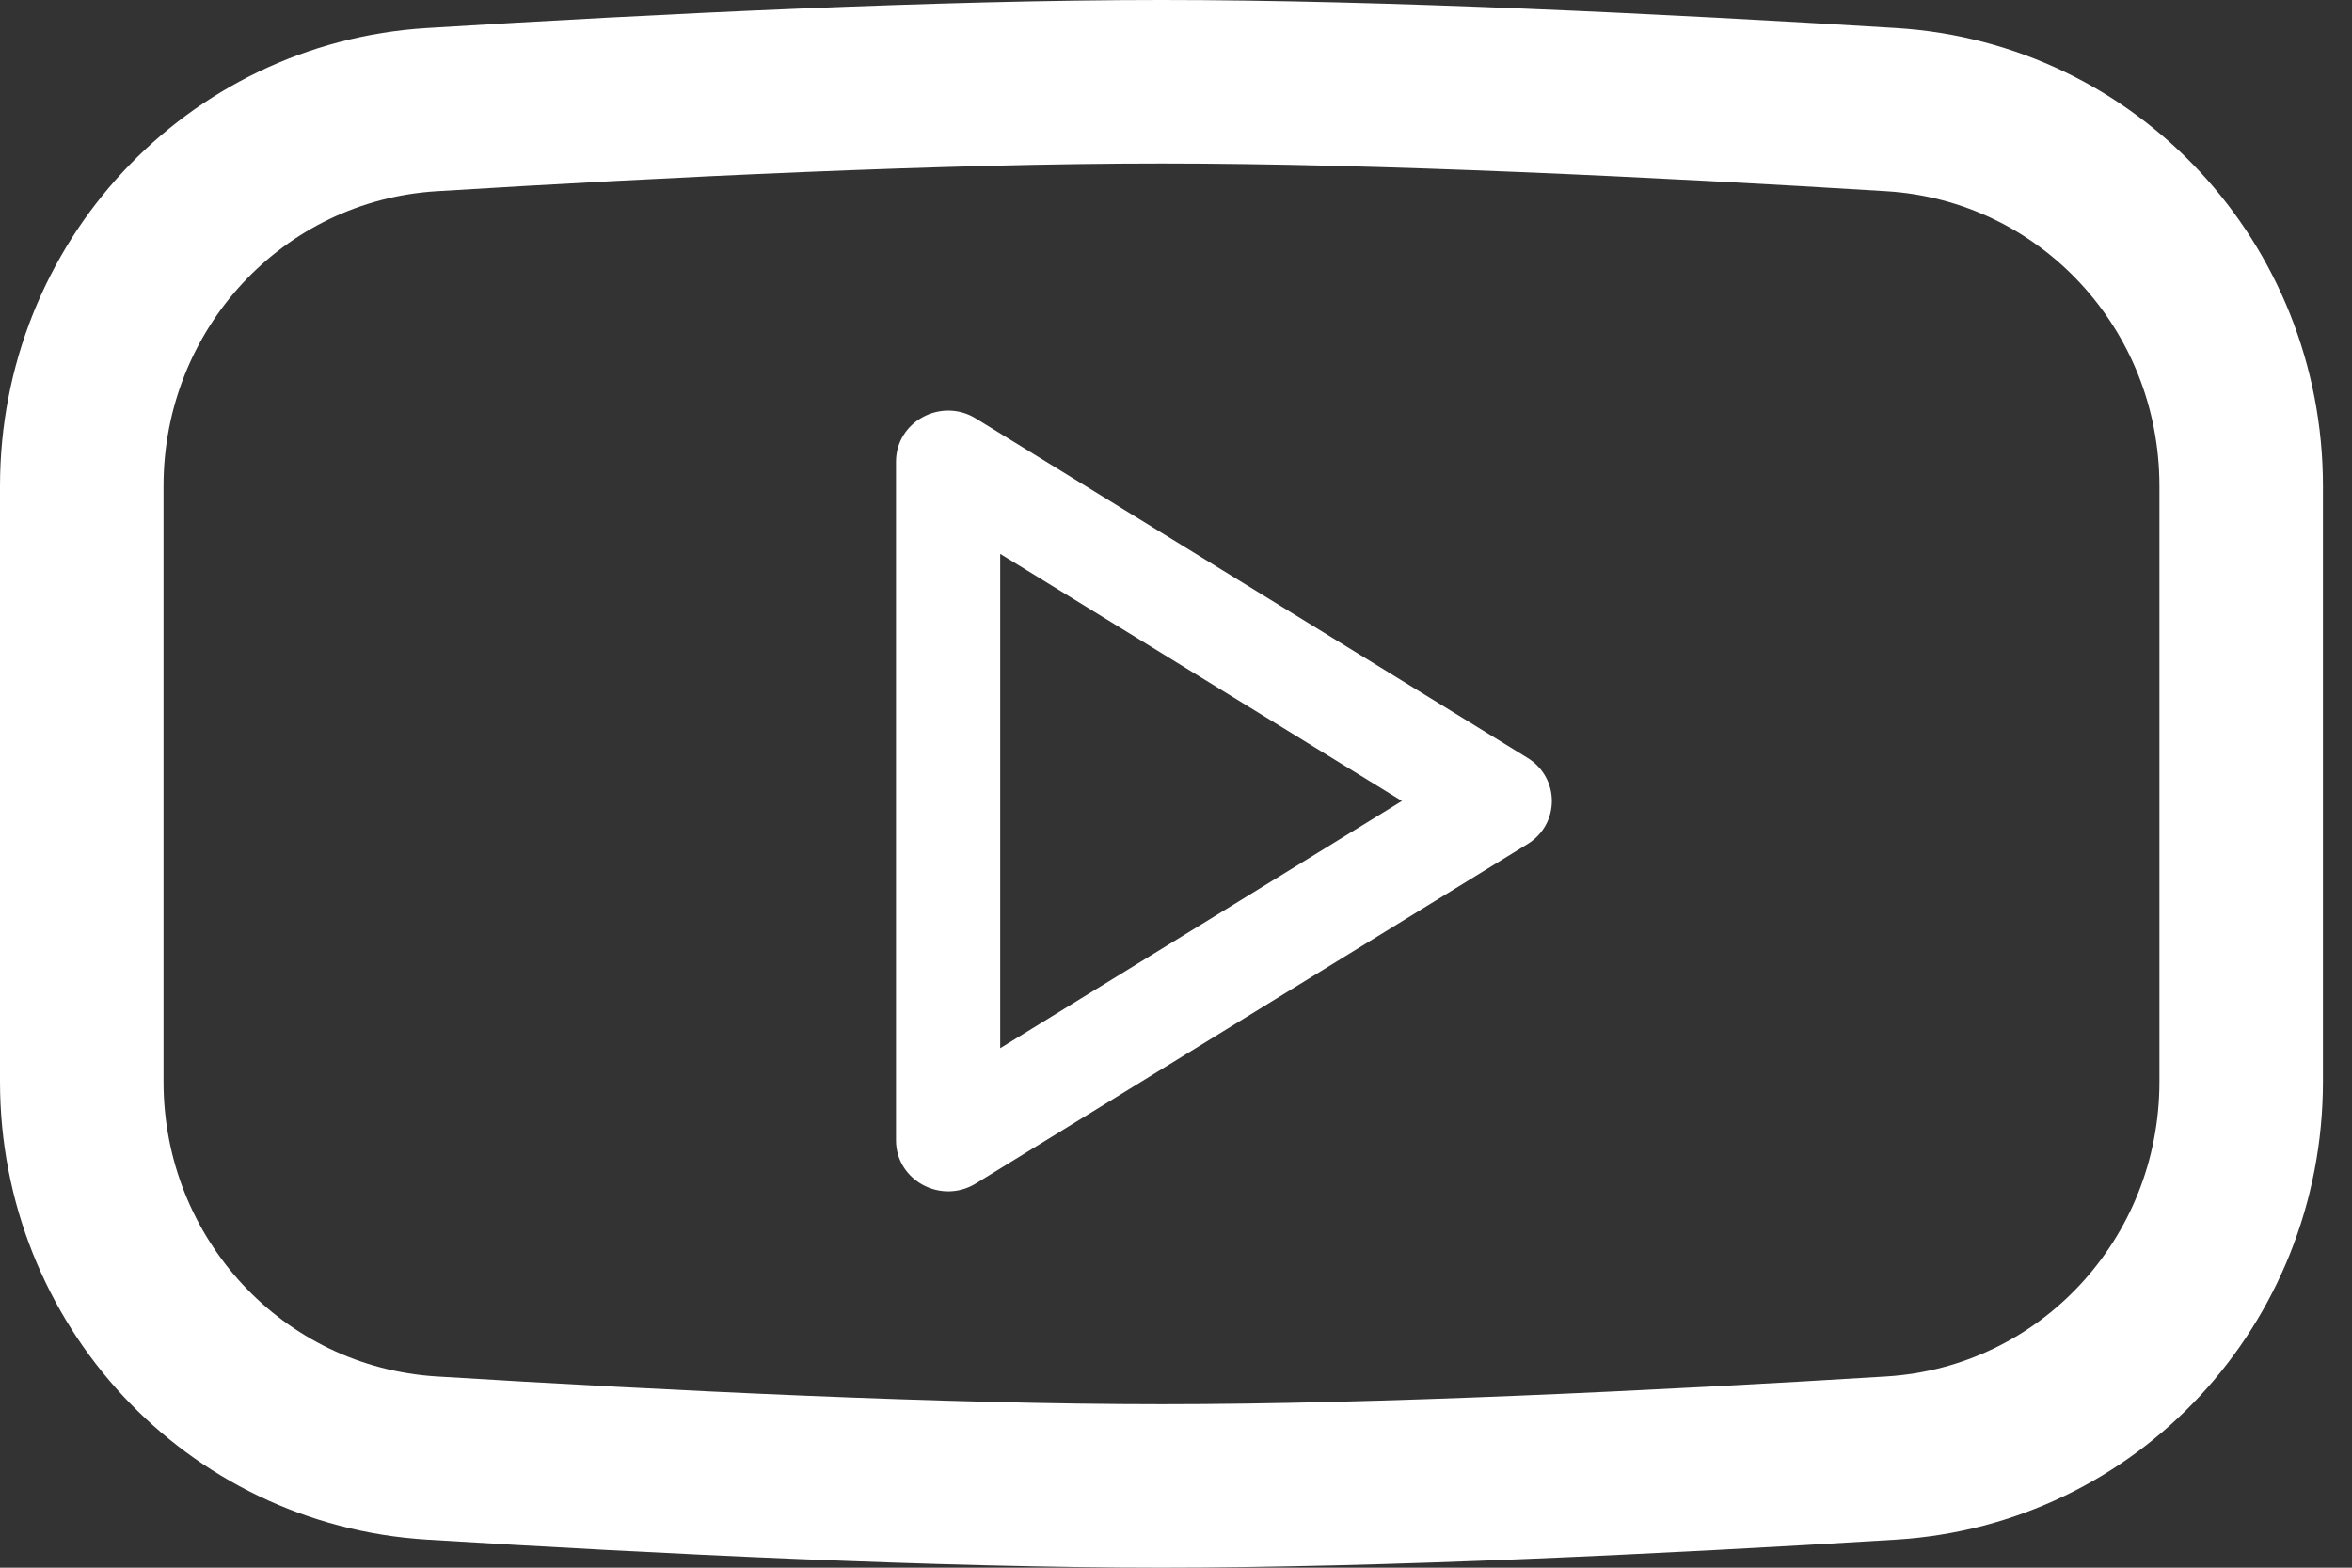 <svg width="63" height="42" viewBox="0 0 63 42" fill="none" xmlns="http://www.w3.org/2000/svg">
<rect x="0" y="0" width="63" height="42" fill="#333333" stroke="none"/>
<path fill-rule="evenodd" clip-rule="evenodd" d="M24 30.552L24 12.366C24 11.293 25.211 10.64 26.14 11.212L40.916 20.305C41.785 20.84 41.785 22.078 40.916 22.613L26.14 31.706C25.211 32.278 24 31.625 24 30.552ZM37.551 21.459L26.791 14.839L26.791 28.082L37.551 21.459Z" fill="white"/>
<path d="M2.19 13.02C2.19 7.674 6.282 3.261 11.567 2.937C17.737 2.557 25.241 2.19 31.111 2.19C36.981 2.19 44.485 2.557 50.656 2.937C55.941 3.261 60.032 7.674 60.032 13.02V28.98C60.032 34.326 55.941 38.739 50.656 39.063C44.485 39.443 36.981 39.81 31.111 39.81C25.241 39.81 17.737 39.443 11.567 39.063C6.282 38.739 2.19 34.326 2.19 28.98V13.02Z" stroke="white" stroke-width="4.38"/>
</svg>
